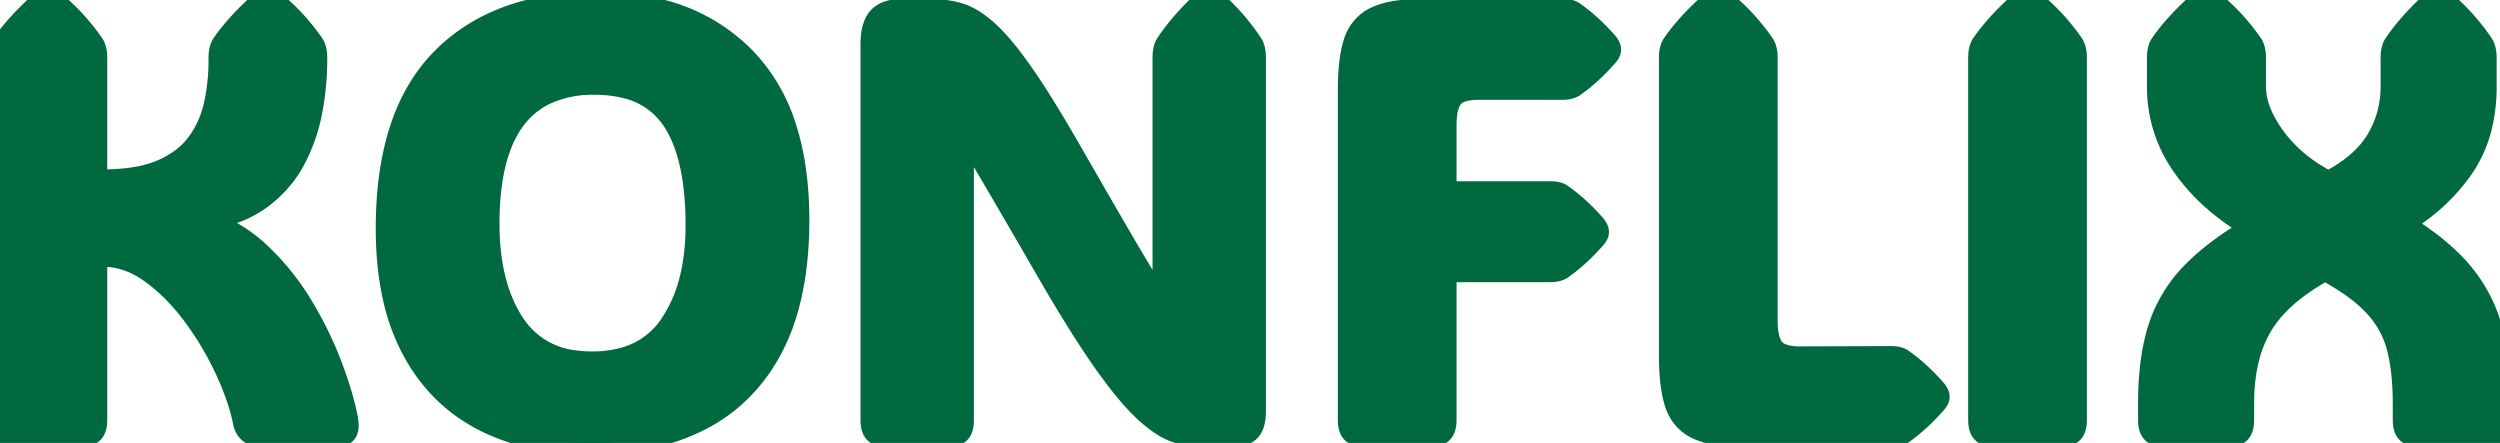 <svg width="411.719" height="72.95" viewBox="0 0 411.719 72.95" xmlns="http://www.w3.org/2000/svg"><g id="svgGroup" stroke-linecap="round" fill-rule="evenodd" font-size="9pt" stroke="#006940" stroke-width="1mm" fill="#006940" style="stroke:#006940;stroke-width:1mm;fill:#006940"><path d="M 15.772 42.041 L 15.772 69.141 A 5.508 5.508 0 0 1 15.731 69.836 Q 15.635 70.587 15.312 71.002 A 1.343 1.343 0 0 1 15.161 71.167 Q 14.604 71.679 13.336 71.724 A 7.074 7.074 0 0 1 13.086 71.729 L 2.686 71.729 A 6.023 6.023 0 0 1 1.968 71.689 Q 1.059 71.579 0.61 71.167 A 1.556 1.556 0 0 1 0.238 70.619 Q 0.033 70.133 0.005 69.384 A 6.493 6.493 0 0 1 0 69.141 L 0 9.521 A 6.598 6.598 0 0 1 0.043 8.741 Q 0.143 7.903 0.477 7.391 A 1.98 1.98 0 0 1 0.488 7.373 Q 2.289 4.733 5.269 1.863 A 56.773 56.773 0 0 1 6.641 0.586 A 4.157 4.157 0 0 1 7.027 0.309 Q 7.52 0 7.91 0 A 1.346 1.346 0 0 1 8.451 0.12 Q 8.649 0.207 8.851 0.355 A 3.176 3.176 0 0 1 9.131 0.586 Q 11.279 2.441 12.744 4.126 A 40.617 40.617 0 0 1 14.269 5.982 A 31.773 31.773 0 0 1 15.283 7.373 Q 15.655 7.968 15.744 8.904 A 6.562 6.562 0 0 1 15.772 9.521 L 15.772 29.785 L 16.895 29.785 A 36.322 36.322 0 0 0 20.82 29.586 Q 22.781 29.372 24.431 28.929 A 16.384 16.384 0 0 0 26.807 28.101 A 16.325 16.325 0 0 0 29.944 26.299 A 12.449 12.449 0 0 0 32.666 23.56 A 16.901 16.901 0 0 0 35.474 17.188 A 34.009 34.009 0 0 0 36.231 10.01 L 36.231 9.521 A 6.598 6.598 0 0 1 36.274 8.741 Q 36.374 7.903 36.707 7.391 A 1.98 1.98 0 0 1 36.719 7.373 Q 38.519 4.733 41.499 1.863 A 56.773 56.773 0 0 1 42.871 0.586 A 4.157 4.157 0 0 1 43.257 0.309 Q 43.75 0 44.141 0 A 1.346 1.346 0 0 1 44.682 0.12 Q 44.879 0.207 45.082 0.355 A 3.176 3.176 0 0 1 45.361 0.586 Q 47.51 2.441 48.975 4.126 A 40.617 40.617 0 0 1 50.499 5.982 A 31.773 31.773 0 0 1 51.514 7.373 Q 51.886 7.968 51.974 8.904 A 6.562 6.562 0 0 1 52.002 9.521 L 52.002 10.01 A 43.9 43.9 0 0 1 51.486 16.614 A 49.962 49.962 0 0 1 51.221 18.188 A 27.982 27.982 0 0 1 48.462 26.172 Q 46.484 29.932 42.896 32.593 A 16.905 16.905 0 0 1 38.643 34.85 Q 36.739 35.552 34.488 35.948 A 29.946 29.946 0 0 1 33.643 36.084 L 33.643 36.426 A 23.465 23.465 0 0 1 42.7 41.772 A 40.31 40.31 0 0 1 49.585 50.293 A 61.287 61.287 0 0 1 53.597 58.063 A 54.774 54.774 0 0 1 54.346 59.912 A 71.322 71.322 0 0 1 55.72 63.808 Q 56.531 66.353 56.982 68.555 Q 57.373 70.361 56.982 71.045 Q 56.633 71.656 55.426 71.721 A 5.578 5.578 0 0 1 55.127 71.729 L 43.164 71.729 Q 40.951 71.729 40.358 69.916 A 3.919 3.919 0 0 1 40.234 69.434 A 29.715 29.715 0 0 0 39.348 66.069 Q 38.803 64.38 38.024 62.531 A 56.259 56.259 0 0 0 37.378 61.06 A 51.366 51.366 0 0 0 32.08 52.051 Q 28.906 47.705 25.024 44.873 Q 21.143 42.041 16.895 42.041 L 15.772 42.041 Z" id="0" vector-effect="non-scaling-stroke"/><path d="M 97.217 72.949 Q 87.061 72.949 79.541 69.043 Q 72.022 65.137 67.896 57.275 A 33.749 33.749 0 0 1 64.867 48.743 Q 63.77 43.714 63.77 37.646 Q 63.77 18.945 72.9 9.741 Q 81.822 0.748 97.595 0.542 A 56.925 56.925 0 0 1 98.34 0.537 A 41.933 41.933 0 0 1 108.499 1.701 A 29.155 29.155 0 0 1 122.51 9.546 A 28.491 28.491 0 0 1 129.244 20.93 Q 131.397 27.531 131.397 36.23 A 61.984 61.984 0 0 1 130.825 44.906 Q 130.189 49.396 128.847 53.141 A 31.689 31.689 0 0 1 127.246 56.86 A 28.122 28.122 0 0 1 120.536 65.531 A 26.646 26.646 0 0 1 115.43 68.97 A 34.423 34.423 0 0 1 105.603 72.241 A 47.349 47.349 0 0 1 97.217 72.949 Z M 97.51 59.766 A 19.337 19.337 0 0 0 102.789 59.087 A 13.53 13.53 0 0 0 110.547 53.467 A 23.371 23.371 0 0 0 113.766 46.1 Q 114.538 43.07 114.731 39.528 A 44.472 44.472 0 0 0 114.795 37.109 Q 114.795 26.031 111.187 20.189 A 15.733 15.733 0 0 0 110.791 19.58 A 12.876 12.876 0 0 0 102.862 14.265 A 21.154 21.154 0 0 0 97.9 13.721 A 18.642 18.642 0 0 0 89.875 15.326 Q 82.028 19.029 80.66 31.268 A 50.065 50.065 0 0 0 80.371 36.816 Q 80.371 47.119 84.595 53.442 A 13.764 13.764 0 0 0 94.654 59.579 A 21.014 21.014 0 0 0 97.51 59.766 Z" id="1" vector-effect="non-scaling-stroke"/><path d="M 158.496 21.143 L 158.496 69.141 A 6.027 6.027 0 0 1 158.461 69.817 Q 158.38 70.532 158.112 70.946 A 1.343 1.343 0 0 1 157.935 71.167 A 1.56 1.56 0 0 1 157.421 71.498 Q 156.947 71.694 156.22 71.723 A 6.543 6.543 0 0 1 155.957 71.729 L 146.143 71.729 Q 144.89 71.729 144.293 71.257 A 1.436 1.436 0 0 1 144.19 71.167 A 1.542 1.542 0 0 1 143.844 70.647 Q 143.642 70.169 143.61 69.428 A 6.662 6.662 0 0 1 143.604 69.141 L 143.604 7.275 A 11.751 11.751 0 0 1 143.692 5.777 Q 143.905 4.128 144.627 3.177 A 3.379 3.379 0 0 1 144.727 3.052 Q 145.83 1.732 148.584 1.709 A 11.757 11.757 0 0 1 148.682 1.709 L 153.223 1.709 A 16.816 16.816 0 0 1 157.088 2.143 A 15.315 15.315 0 0 1 157.935 2.368 Q 159.617 2.867 161.467 4.304 A 19.887 19.887 0 0 1 162.671 5.322 A 24.22 24.22 0 0 1 164.324 7.002 Q 165.963 8.822 167.891 11.52 A 85.404 85.404 0 0 1 168.53 12.427 A 106.555 106.555 0 0 1 170.757 15.774 Q 173.271 19.7 176.402 25.171 A 345.968 345.968 0 0 1 176.611 25.537 A 4132.939 4132.939 0 0 0 178.771 29.294 Q 181.842 34.631 183.911 38.184 A 917.628 917.628 0 0 0 185.213 40.411 Q 187.048 43.542 188.184 45.41 A 154.317 154.317 0 0 0 188.893 46.567 Q 189.837 48.089 190.397 48.892 A 18.766 18.766 0 0 0 190.454 48.975 A 552.383 552.383 0 0 0 190.816 49.487 Q 191.26 50.117 191.593 50.584 A 180.778 180.778 0 0 0 191.699 50.732 L 191.699 9.521 A 7.323 7.323 0 0 1 191.738 8.741 Q 191.823 7.948 192.096 7.447 A 2.068 2.068 0 0 1 192.139 7.373 Q 193.943 4.604 196.937 1.582 A 57.47 57.47 0 0 1 197.949 0.586 A 4.586 4.586 0 0 1 198.3 0.33 Q 198.678 0.082 198.978 0.021 A 0.952 0.952 0 0 1 199.17 0 Q 199.702 0 200.33 0.575 A 4.039 4.039 0 0 1 200.342 0.586 A 44.147 44.147 0 0 1 202.138 2.343 Q 203.018 3.257 203.735 4.126 A 41.053 41.053 0 0 1 205.185 5.982 A 32.455 32.455 0 0 1 206.152 7.373 Q 206.475 7.946 206.561 8.834 A 7.151 7.151 0 0 1 206.592 9.521 L 206.592 67.676 A 9.189 9.189 0 0 1 206.533 68.754 Q 206.371 70.119 205.762 70.801 A 2.292 2.292 0 0 1 204.947 71.366 Q 204.222 71.679 203.1 71.722 A 9.604 9.604 0 0 1 202.734 71.729 L 198.047 71.729 A 13.524 13.524 0 0 1 194.707 71.296 A 15.859 15.859 0 0 1 193.75 71.021 A 8.939 8.939 0 0 1 192.17 70.32 Q 190.645 69.475 188.883 67.9 A 29.282 29.282 0 0 1 188.77 67.798 A 27.636 27.636 0 0 1 186.93 65.952 Q 185.096 63.948 182.905 60.964 A 100.386 100.386 0 0 1 182.178 59.961 Q 178.454 54.757 173.235 45.817 A 366.448 366.448 0 0 1 172.998 45.41 A 5333.356 5333.356 0 0 0 170.842 41.681 Q 167.78 36.389 165.747 32.91 A 1701.993 1701.993 0 0 0 164.473 30.733 Q 162.683 27.679 161.621 25.903 Q 160.317 23.722 159.676 22.743 A 22.742 22.742 0 0 0 159.57 22.583 A 23.375 23.375 0 0 0 159.265 22.136 Q 158.826 21.509 158.496 21.143 Z" id="2" vector-effect="non-scaling-stroke"/><path d="M 237.988 20.605 L 237.988 31.738 L 255.322 31.738 Q 256.427 31.738 257.011 32.085 A 1.579 1.579 0 0 1 257.08 32.129 A 24.54 24.54 0 0 1 258.539 33.226 A 31.725 31.725 0 0 1 259.717 34.229 A 29.942 29.942 0 0 1 261.109 35.56 Q 261.835 36.297 262.598 37.158 A 4.245 4.245 0 0 1 262.811 37.46 Q 263.086 37.891 263.086 38.184 A 0.965 0.965 0 0 1 263.011 38.542 Q 262.903 38.815 262.634 39.119 A 3.453 3.453 0 0 1 262.598 39.16 A 41.88 41.88 0 0 1 261.166 40.701 Q 260.422 41.46 259.717 42.09 A 31.229 31.229 0 0 1 258.374 43.225 A 24.142 24.142 0 0 1 257.08 44.189 Q 256.397 44.58 255.322 44.58 L 237.988 44.58 L 237.988 69.141 A 5.508 5.508 0 0 1 237.948 69.836 Q 237.852 70.587 237.529 71.002 A 1.343 1.343 0 0 1 237.378 71.167 Q 236.821 71.679 235.553 71.724 A 7.074 7.074 0 0 1 235.303 71.729 L 224.902 71.729 A 6.023 6.023 0 0 1 224.184 71.689 Q 223.275 71.579 222.827 71.167 A 1.556 1.556 0 0 1 222.455 70.619 Q 222.249 70.133 222.221 69.384 A 6.493 6.493 0 0 1 222.217 69.141 L 222.217 14.795 A 43.193 43.193 0 0 1 222.305 11.941 Q 222.493 9.117 223.079 7.188 A 12.429 12.429 0 0 1 223.12 7.056 A 6.944 6.944 0 0 1 224.423 4.634 A 6.531 6.531 0 0 1 226.636 2.954 A 10.31 10.31 0 0 1 228.61 2.271 Q 230.577 1.788 233.349 1.72 A 37.928 37.928 0 0 1 234.277 1.709 L 257.324 1.709 Q 258.429 1.709 259.013 2.056 A 1.579 1.579 0 0 1 259.082 2.1 A 24.54 24.54 0 0 1 260.541 3.197 A 31.725 31.725 0 0 1 261.719 4.199 A 29.942 29.942 0 0 1 263.111 5.531 Q 263.837 6.268 264.6 7.129 A 4.245 4.245 0 0 1 264.813 7.431 Q 265.088 7.861 265.088 8.154 A 0.965 0.965 0 0 1 265.013 8.513 Q 264.904 8.785 264.636 9.09 A 3.453 3.453 0 0 1 264.6 9.131 A 41.88 41.88 0 0 1 263.168 10.672 Q 262.424 11.431 261.719 12.061 A 31.229 31.229 0 0 1 260.376 13.196 A 24.142 24.142 0 0 1 259.082 14.16 Q 258.398 14.551 257.324 14.551 L 243.555 14.551 A 11.898 11.898 0 0 0 242.072 14.636 Q 240.466 14.839 239.581 15.521 A 2.808 2.808 0 0 0 239.16 15.918 A 3.887 3.887 0 0 0 238.495 17.085 Q 237.988 18.423 237.988 20.605 Z" id="3" vector-effect="non-scaling-stroke"/><path d="M 311.426 71.729 L 287.158 71.729 A 32.345 32.345 0 0 1 284.52 71.628 Q 281.394 71.371 279.517 70.459 Q 276.904 69.189 276.001 66.309 A 16.529 16.529 0 0 1 275.487 64.103 Q 275.292 62.943 275.195 61.578 A 41.433 41.433 0 0 1 275.098 58.643 L 275.098 9.521 A 6.598 6.598 0 0 1 275.141 8.741 Q 275.241 7.903 275.574 7.391 A 1.98 1.98 0 0 1 275.586 7.373 Q 277.386 4.733 280.367 1.863 A 56.773 56.773 0 0 1 281.738 0.586 A 4.157 4.157 0 0 1 282.124 0.309 Q 282.618 0 283.008 0 A 1.346 1.346 0 0 1 283.549 0.12 Q 283.746 0.207 283.949 0.355 A 3.176 3.176 0 0 1 284.229 0.586 Q 286.377 2.441 287.842 4.126 A 40.617 40.617 0 0 1 289.366 5.982 A 31.773 31.773 0 0 1 290.381 7.373 Q 290.753 7.968 290.842 8.904 A 6.562 6.562 0 0 1 290.869 9.521 L 290.869 52.832 A 14.487 14.487 0 0 0 290.952 54.439 Q 291.138 56.101 291.743 57.099 A 3.525 3.525 0 0 0 292.041 57.52 Q 293.129 58.835 295.986 58.928 A 13.697 13.697 0 0 0 296.436 58.936 L 311.426 58.887 Q 312.53 58.887 313.114 59.234 A 1.579 1.579 0 0 1 313.184 59.277 A 24.54 24.54 0 0 1 314.643 60.374 A 31.725 31.725 0 0 1 315.82 61.377 A 29.942 29.942 0 0 1 317.213 62.708 Q 317.938 63.445 318.701 64.307 A 4.245 4.245 0 0 1 318.915 64.609 Q 319.19 65.039 319.19 65.332 A 0.965 0.965 0 0 1 319.115 65.69 Q 319.006 65.963 318.738 66.268 A 3.453 3.453 0 0 1 318.701 66.309 A 41.88 41.88 0 0 1 317.269 67.85 Q 316.525 68.609 315.82 69.238 A 31.229 31.229 0 0 1 314.478 70.374 A 24.142 24.142 0 0 1 313.184 71.338 Q 312.5 71.729 311.426 71.729 Z" id="4" vector-effect="non-scaling-stroke"/><path d="M 341.797 9.521 L 341.797 69.141 A 5.508 5.508 0 0 1 341.756 69.836 Q 341.66 70.587 341.338 71.002 A 1.343 1.343 0 0 1 341.187 71.167 Q 340.63 71.679 339.361 71.724 A 7.074 7.074 0 0 1 339.111 71.729 L 328.711 71.729 A 6.023 6.023 0 0 1 327.993 71.689 Q 327.084 71.579 326.636 71.167 A 1.556 1.556 0 0 1 326.264 70.619 Q 326.058 70.133 326.03 69.384 A 6.493 6.493 0 0 1 326.025 69.141 L 326.025 9.521 A 6.598 6.598 0 0 1 326.068 8.741 Q 326.169 7.903 326.502 7.391 A 1.98 1.98 0 0 1 326.514 7.373 Q 328.314 4.733 331.294 1.863 A 56.773 56.773 0 0 1 332.666 0.586 A 4.157 4.157 0 0 1 333.052 0.309 Q 333.545 0 333.936 0 A 1.346 1.346 0 0 1 334.477 0.12 Q 334.674 0.207 334.877 0.355 A 3.176 3.176 0 0 1 335.156 0.586 Q 337.305 2.441 338.77 4.126 A 40.617 40.617 0 0 1 340.294 5.982 A 31.773 31.773 0 0 1 341.309 7.373 Q 341.681 7.968 341.769 8.904 A 6.562 6.562 0 0 1 341.797 9.521 Z" id="5" vector-effect="non-scaling-stroke"/><path d="M 369.336 66.455 L 369.336 69.141 A 5.779 5.779 0 0 1 369.299 69.817 Q 369.19 70.746 368.75 71.167 A 1.668 1.668 0 0 1 368.201 71.506 Q 367.639 71.729 366.748 71.729 L 356.592 71.729 A 5.267 5.267 0 0 1 355.892 71.685 Q 355.055 71.573 354.614 71.167 A 1.556 1.556 0 0 1 354.242 70.619 Q 354.037 70.133 354.008 69.384 A 6.493 6.493 0 0 1 354.004 69.141 L 354.004 66.455 A 54.786 54.786 0 0 1 354.25 61.11 Q 354.633 57.206 355.615 54.126 A 22.869 22.869 0 0 1 360.962 45.166 A 34.67 34.67 0 0 1 364.444 42.016 Q 366.239 40.589 368.407 39.182 A 67.359 67.359 0 0 1 371.143 37.5 A 39.76 39.76 0 0 1 364.606 32.867 A 31.46 31.46 0 0 1 359.644 27.368 A 22.275 22.275 0 0 1 355.469 14.258 L 355.469 9.521 A 6.598 6.598 0 0 1 355.512 8.741 Q 355.612 7.903 355.945 7.391 A 1.98 1.98 0 0 1 355.957 7.373 Q 357.757 4.733 360.738 1.863 A 56.773 56.773 0 0 1 362.109 0.586 A 3.86 3.86 0 0 1 362.51 0.303 Q 363.007 0 363.428 0 A 1.346 1.346 0 0 1 363.969 0.12 Q 364.166 0.207 364.369 0.355 A 3.176 3.176 0 0 1 364.648 0.586 Q 366.797 2.441 368.262 4.126 A 40.617 40.617 0 0 1 369.786 5.982 A 31.773 31.773 0 0 1 370.801 7.373 Q 371.173 7.968 371.261 8.904 A 6.562 6.562 0 0 1 371.289 9.521 L 371.289 14.258 Q 371.289 17.617 373.574 21.285 A 23.214 23.214 0 0 0 374.536 22.705 A 23.229 23.229 0 0 0 379.991 27.993 A 29.772 29.772 0 0 0 383.447 30.078 Q 389.063 27.197 391.504 23.145 Q 393.945 19.092 393.945 14.258 L 393.945 9.521 A 6.598 6.598 0 0 1 393.988 8.741 Q 394.089 7.903 394.422 7.391 A 1.98 1.98 0 0 1 394.434 7.373 A 29.256 29.256 0 0 1 396.43 4.722 Q 398.1 2.731 400.391 0.586 A 4.586 4.586 0 0 1 400.742 0.33 Q 401.119 0.082 401.42 0.021 A 0.952 0.952 0 0 1 401.611 0 A 1.346 1.346 0 0 1 402.152 0.12 Q 402.35 0.207 402.552 0.355 A 3.176 3.176 0 0 1 402.832 0.586 A 46.454 46.454 0 0 1 404.676 2.343 Q 405.524 3.2 406.23 4.017 A 28.167 28.167 0 0 1 406.323 4.126 Q 407.764 5.811 408.789 7.373 Q 409.161 7.968 409.25 8.904 A 6.562 6.562 0 0 1 409.277 9.521 L 409.277 14.258 A 27.43 27.43 0 0 1 408.578 20.604 A 20.467 20.467 0 0 1 405.347 27.832 A 30.834 30.834 0 0 1 395.313 36.816 A 49.587 49.587 0 0 1 400.168 40.076 Q 402.559 41.908 404.411 43.868 A 29.902 29.902 0 0 1 404.688 44.165 A 24.564 24.564 0 0 1 410.01 53.442 A 32.938 32.938 0 0 1 411.163 58.465 Q 411.719 62.083 411.719 66.455 L 411.719 69.141 A 5.508 5.508 0 0 1 411.678 69.836 Q 411.582 70.587 411.259 71.002 A 1.343 1.343 0 0 1 411.108 71.167 Q 410.552 71.679 409.283 71.724 A 7.074 7.074 0 0 1 409.033 71.729 L 398.633 71.729 A 6.023 6.023 0 0 1 397.915 71.689 Q 397.006 71.579 396.558 71.167 A 1.556 1.556 0 0 1 396.186 70.619 Q 395.98 70.133 395.952 69.384 A 6.493 6.493 0 0 1 395.947 69.141 L 395.947 66.455 A 48.46 48.46 0 0 0 395.778 62.29 Q 395.604 60.275 395.251 58.517 A 26.78 26.78 0 0 0 394.995 57.373 A 15.938 15.938 0 0 0 391.257 50.439 A 18.498 18.498 0 0 0 391.235 50.415 A 21.176 21.176 0 0 0 388.749 48.107 Q 387.404 47.033 385.725 45.974 A 48.279 48.279 0 0 0 382.91 44.336 A 39.102 39.102 0 0 0 378.296 47.277 Q 376.038 48.967 374.416 50.804 A 18.397 18.397 0 0 0 372.388 53.564 A 20.441 20.441 0 0 0 370.099 59.351 Q 369.491 61.919 369.367 64.905 A 37.517 37.517 0 0 0 369.336 66.455 Z" id="6" vector-effect="non-scaling-stroke"/></g></svg>